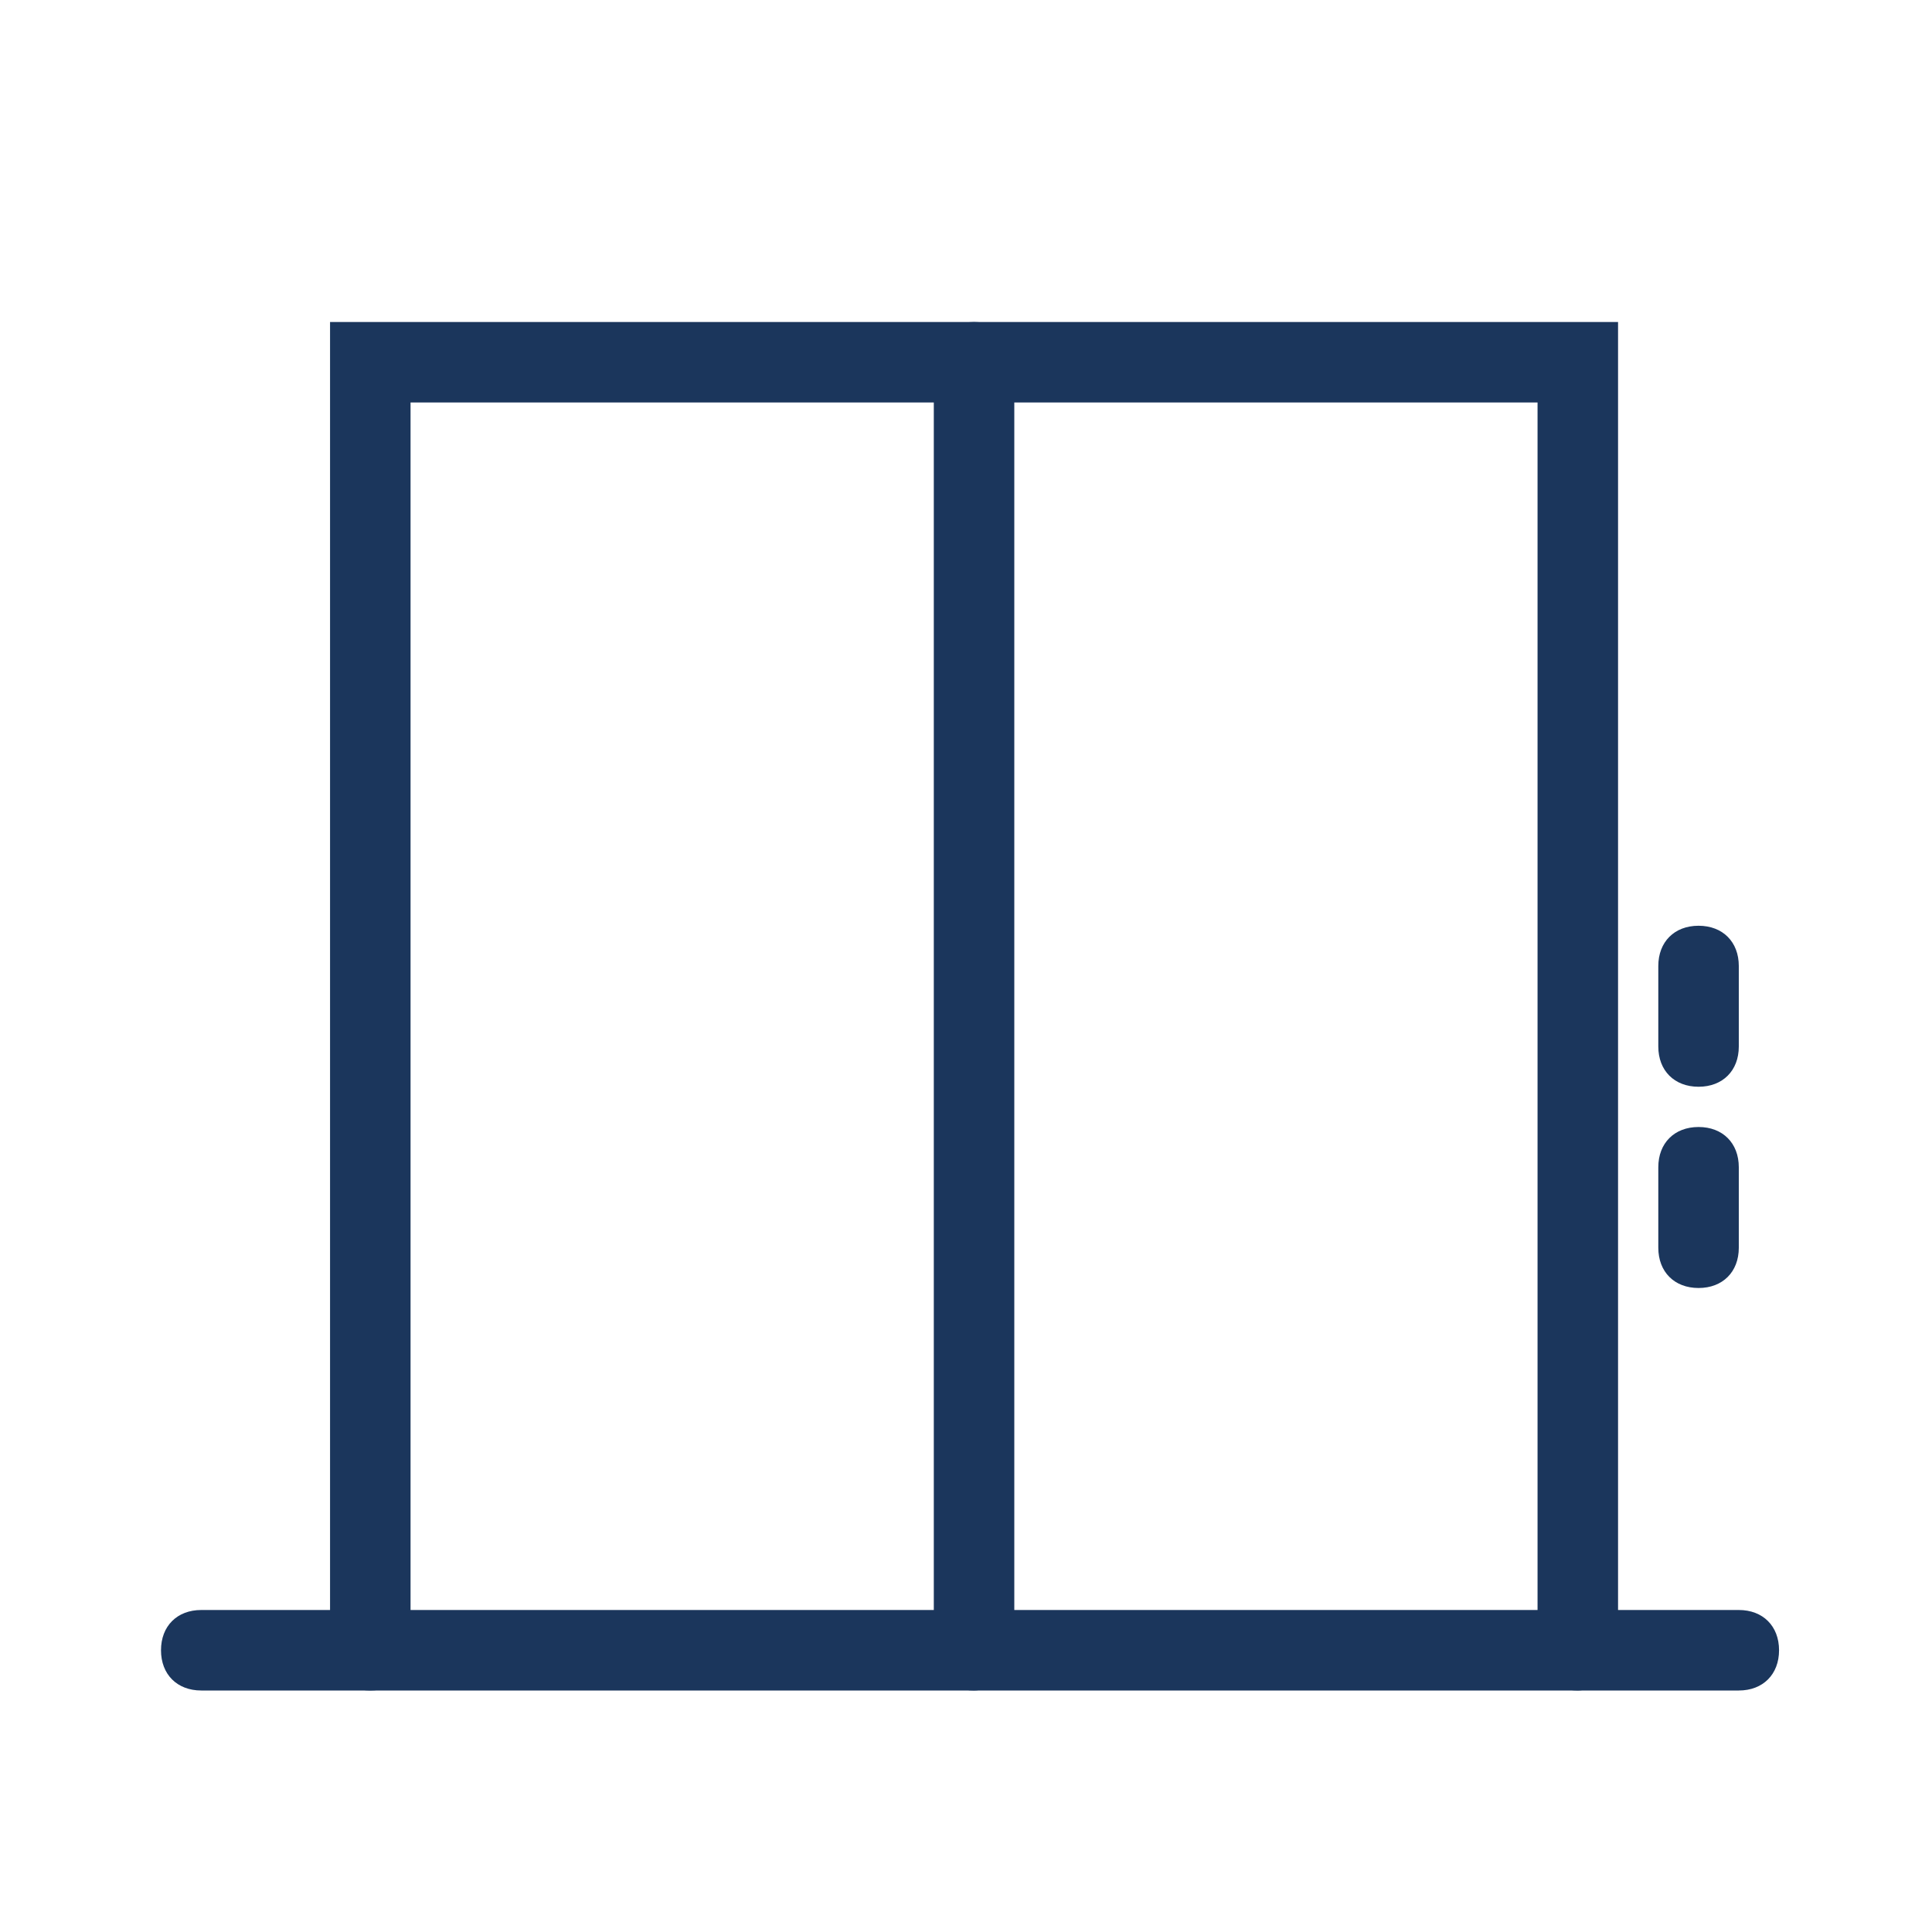 <?xml version="1.0" encoding="utf-8"?>
<!-- Generator: Adobe Illustrator 26.5.0, SVG Export Plug-In . SVG Version: 6.00 Build 0)  -->
<svg version="1.1" id="Layer_1" xmlns="http://www.w3.org/2000/svg" xmlns:xlink="http://www.w3.org/1999/xlink" x="0px" y="0px"
	 viewBox="0 0 24 24" style="enable-background:new 0 0 24 24;" xml:space="preserve">
<style type="text/css">
	.st0{fill:none;}
	.st1{fill:#1B365C;}
</style>
<rect x="2" y="4" class="st0" width="20.1" height="17"/>
<g>
	<path class="st1" d="M19.6,21c-0.3,0-0.5-0.2-0.5-0.5V5h-14v15.5c0,0.3-0.2,0.5-0.5,0.5s-0.5-0.2-0.5-0.5V4h16v16.5
		C20.1,20.8,19.8,21,19.6,21z"/>
	<path class="st1" d="M12.1,21c-0.3,0-0.5-0.2-0.5-0.5v-16c0-0.3,0.2-0.5,0.5-0.5s0.5,0.2,0.5,0.5v16C12.6,20.8,12.3,21,12.1,21z"/>
	<path class="st1" d="M21.6,21H2.5C2.2,21,2,20.8,2,20.5S2.2,20,2.5,20h19.1c0.3,0,0.5,0.2,0.5,0.5S21.9,21,21.6,21z"/>
	<path class="st1" d="M21.1,13.5c-0.3,0-0.5-0.2-0.5-0.5v-1c0-0.3,0.2-0.5,0.5-0.5s0.5,0.2,0.5,0.5v1C21.6,13.3,21.4,13.5,21.1,13.5
		z"/>
	<path class="st1" d="M21.1,16c-0.3,0-0.5-0.2-0.5-0.5v-1c0-0.3,0.2-0.5,0.5-0.5s0.5,0.2,0.5,0.5v1C21.6,15.8,21.4,16,21.1,16z"/>
</g>
</svg>
